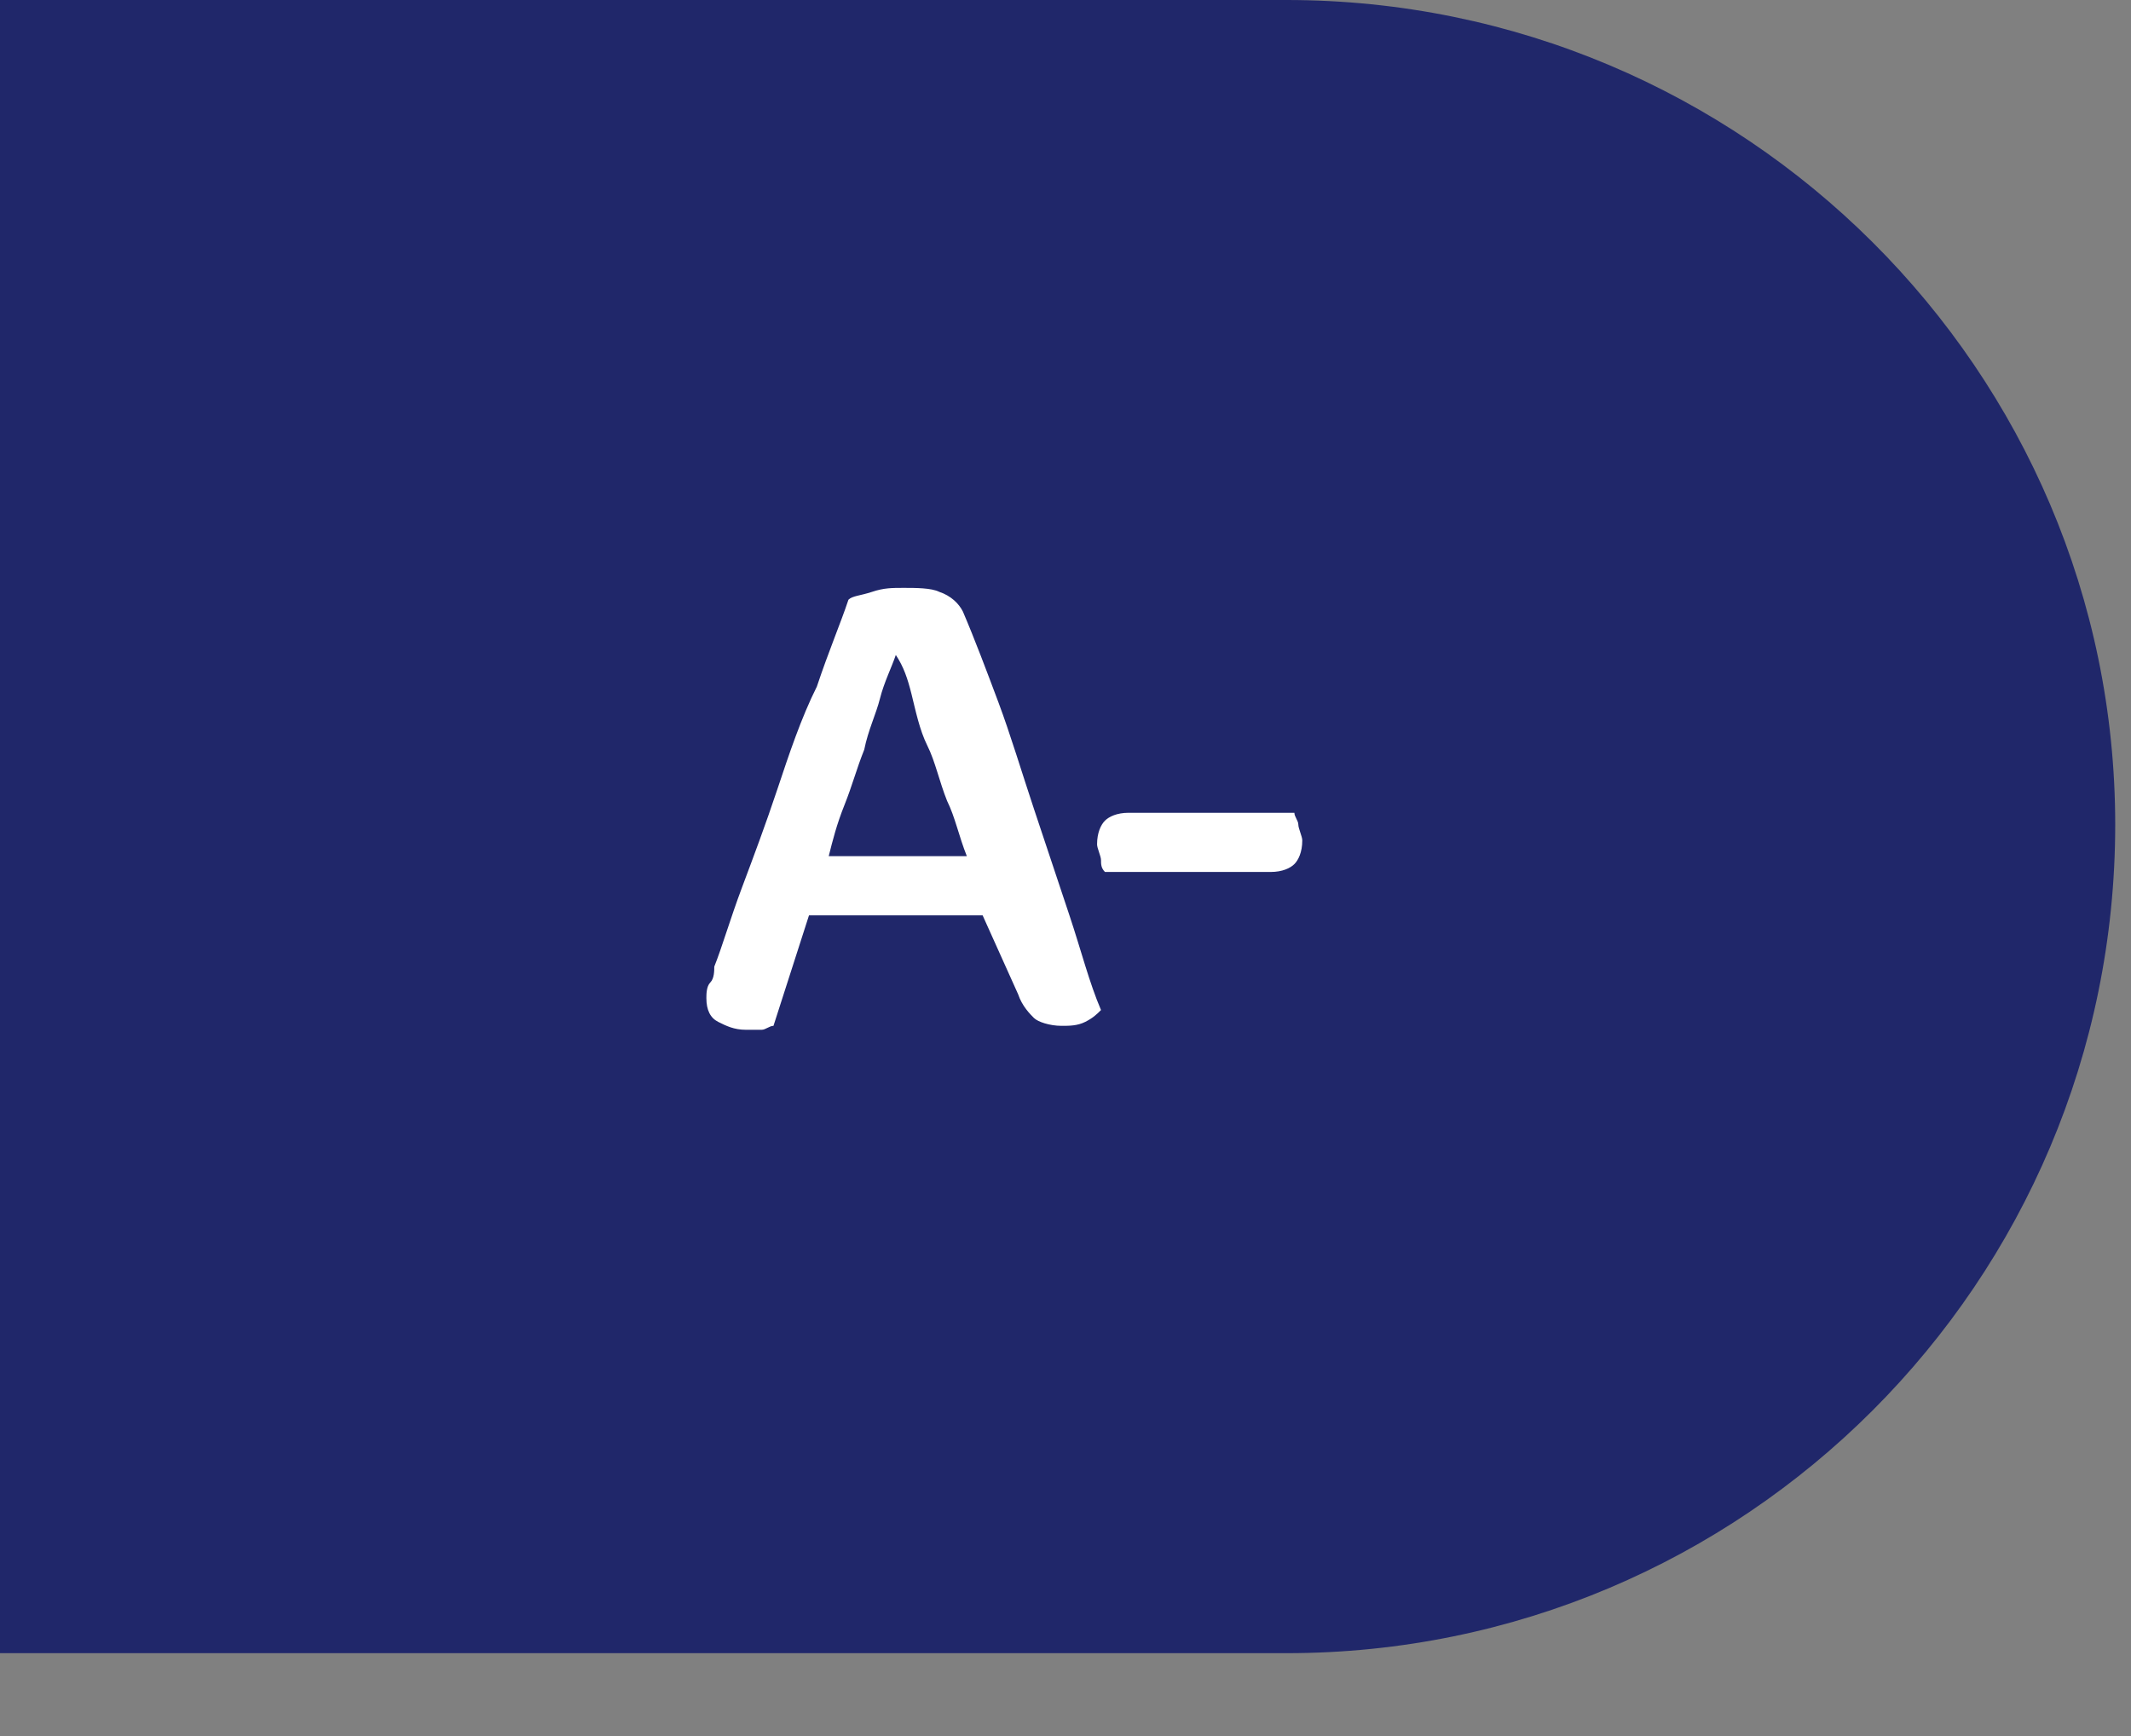 <?xml version="1.0" encoding="utf-8"?>
<!-- Generator: Adobe Illustrator 25.3.1, SVG Export Plug-In . SVG Version: 6.00 Build 0)  -->
<svg version="1.1" id="Layer_1" xmlns="http://www.w3.org/2000/svg" xmlns:xlink="http://www.w3.org/1999/xlink" x="0px" y="0px"
	 viewBox="0 0 54 44" style="enable-background:new 0 0 54 44;" xml:space="preserve">
<rect x="0" y="0" width="54" height="44" fill="#808080" stroke="none"/>
<style type="text/css">
	.st0{fill:#20276a;}
	.st1{enable-background:new    ;}
	.st2{fill:#FFFFFF;}
</style>
<path class="st0" d="M32.6,41.9H0l0,0V0l0,0h32.6c11.6,0,21,9.4,21,20.9l0,0C53.6,32.5,44.2,41.9,32.6,41.9z"/>
<g class="st1">
	<path class="st2" d="M24.9,23.2h-4.4L19.6,26c-0.1,0-0.2,0.1-0.3,0.1s-0.3,0-0.4,0c-0.3,0-0.5-0.1-0.7-0.2s-0.3-0.3-0.3-0.6
		c0-0.1,0-0.3,0.1-0.4s0.1-0.3,0.1-0.4c0.2-0.5,0.4-1.2,0.7-2s0.6-1.6,0.9-2.5s0.6-1.8,1-2.6c0.3-0.9,0.6-1.6,0.8-2.2
		c0.1-0.1,0.3-0.1,0.6-0.2c0.3-0.1,0.5-0.1,0.8-0.1c0.3,0,0.7,0,0.9,0.1c0.3,0.1,0.5,0.3,0.6,0.5c0.3,0.7,0.6,1.5,0.9,2.3
		s0.6,1.8,0.9,2.7s0.6,1.8,0.9,2.7c0.3,0.9,0.5,1.7,0.8,2.4c-0.1,0.1-0.2,0.2-0.4,0.3s-0.4,0.1-0.6,0.1c-0.3,0-0.6-0.1-0.7-0.2
		s-0.3-0.3-0.4-0.6L24.9,23.2z M22.7,16.6c-0.1,0.3-0.3,0.7-0.4,1.1c-0.1,0.4-0.3,0.8-0.4,1.3c-0.2,0.5-0.3,0.9-0.5,1.4
		s-0.3,0.9-0.4,1.3h3.5c-0.2-0.5-0.3-1-0.5-1.4c-0.2-0.5-0.3-1-0.5-1.4c-0.2-0.4-0.3-0.9-0.4-1.3C23,17.2,22.9,16.9,22.7,16.6
		L22.7,16.6z"/>
</g>
<g class="st1">
	<path class="st2" d="M28,22.1c-0.1-0.1-0.1-0.2-0.1-0.3s-0.1-0.3-0.1-0.4c0-0.3,0.1-0.5,0.2-0.6c0.1-0.1,0.3-0.2,0.6-0.2h4.2
		c0,0.1,0.1,0.2,0.1,0.3c0,0.1,0.1,0.3,0.1,0.4c0,0.3-0.1,0.5-0.2,0.6s-0.3,0.2-0.6,0.2H28z"/>
</g>
</svg>
